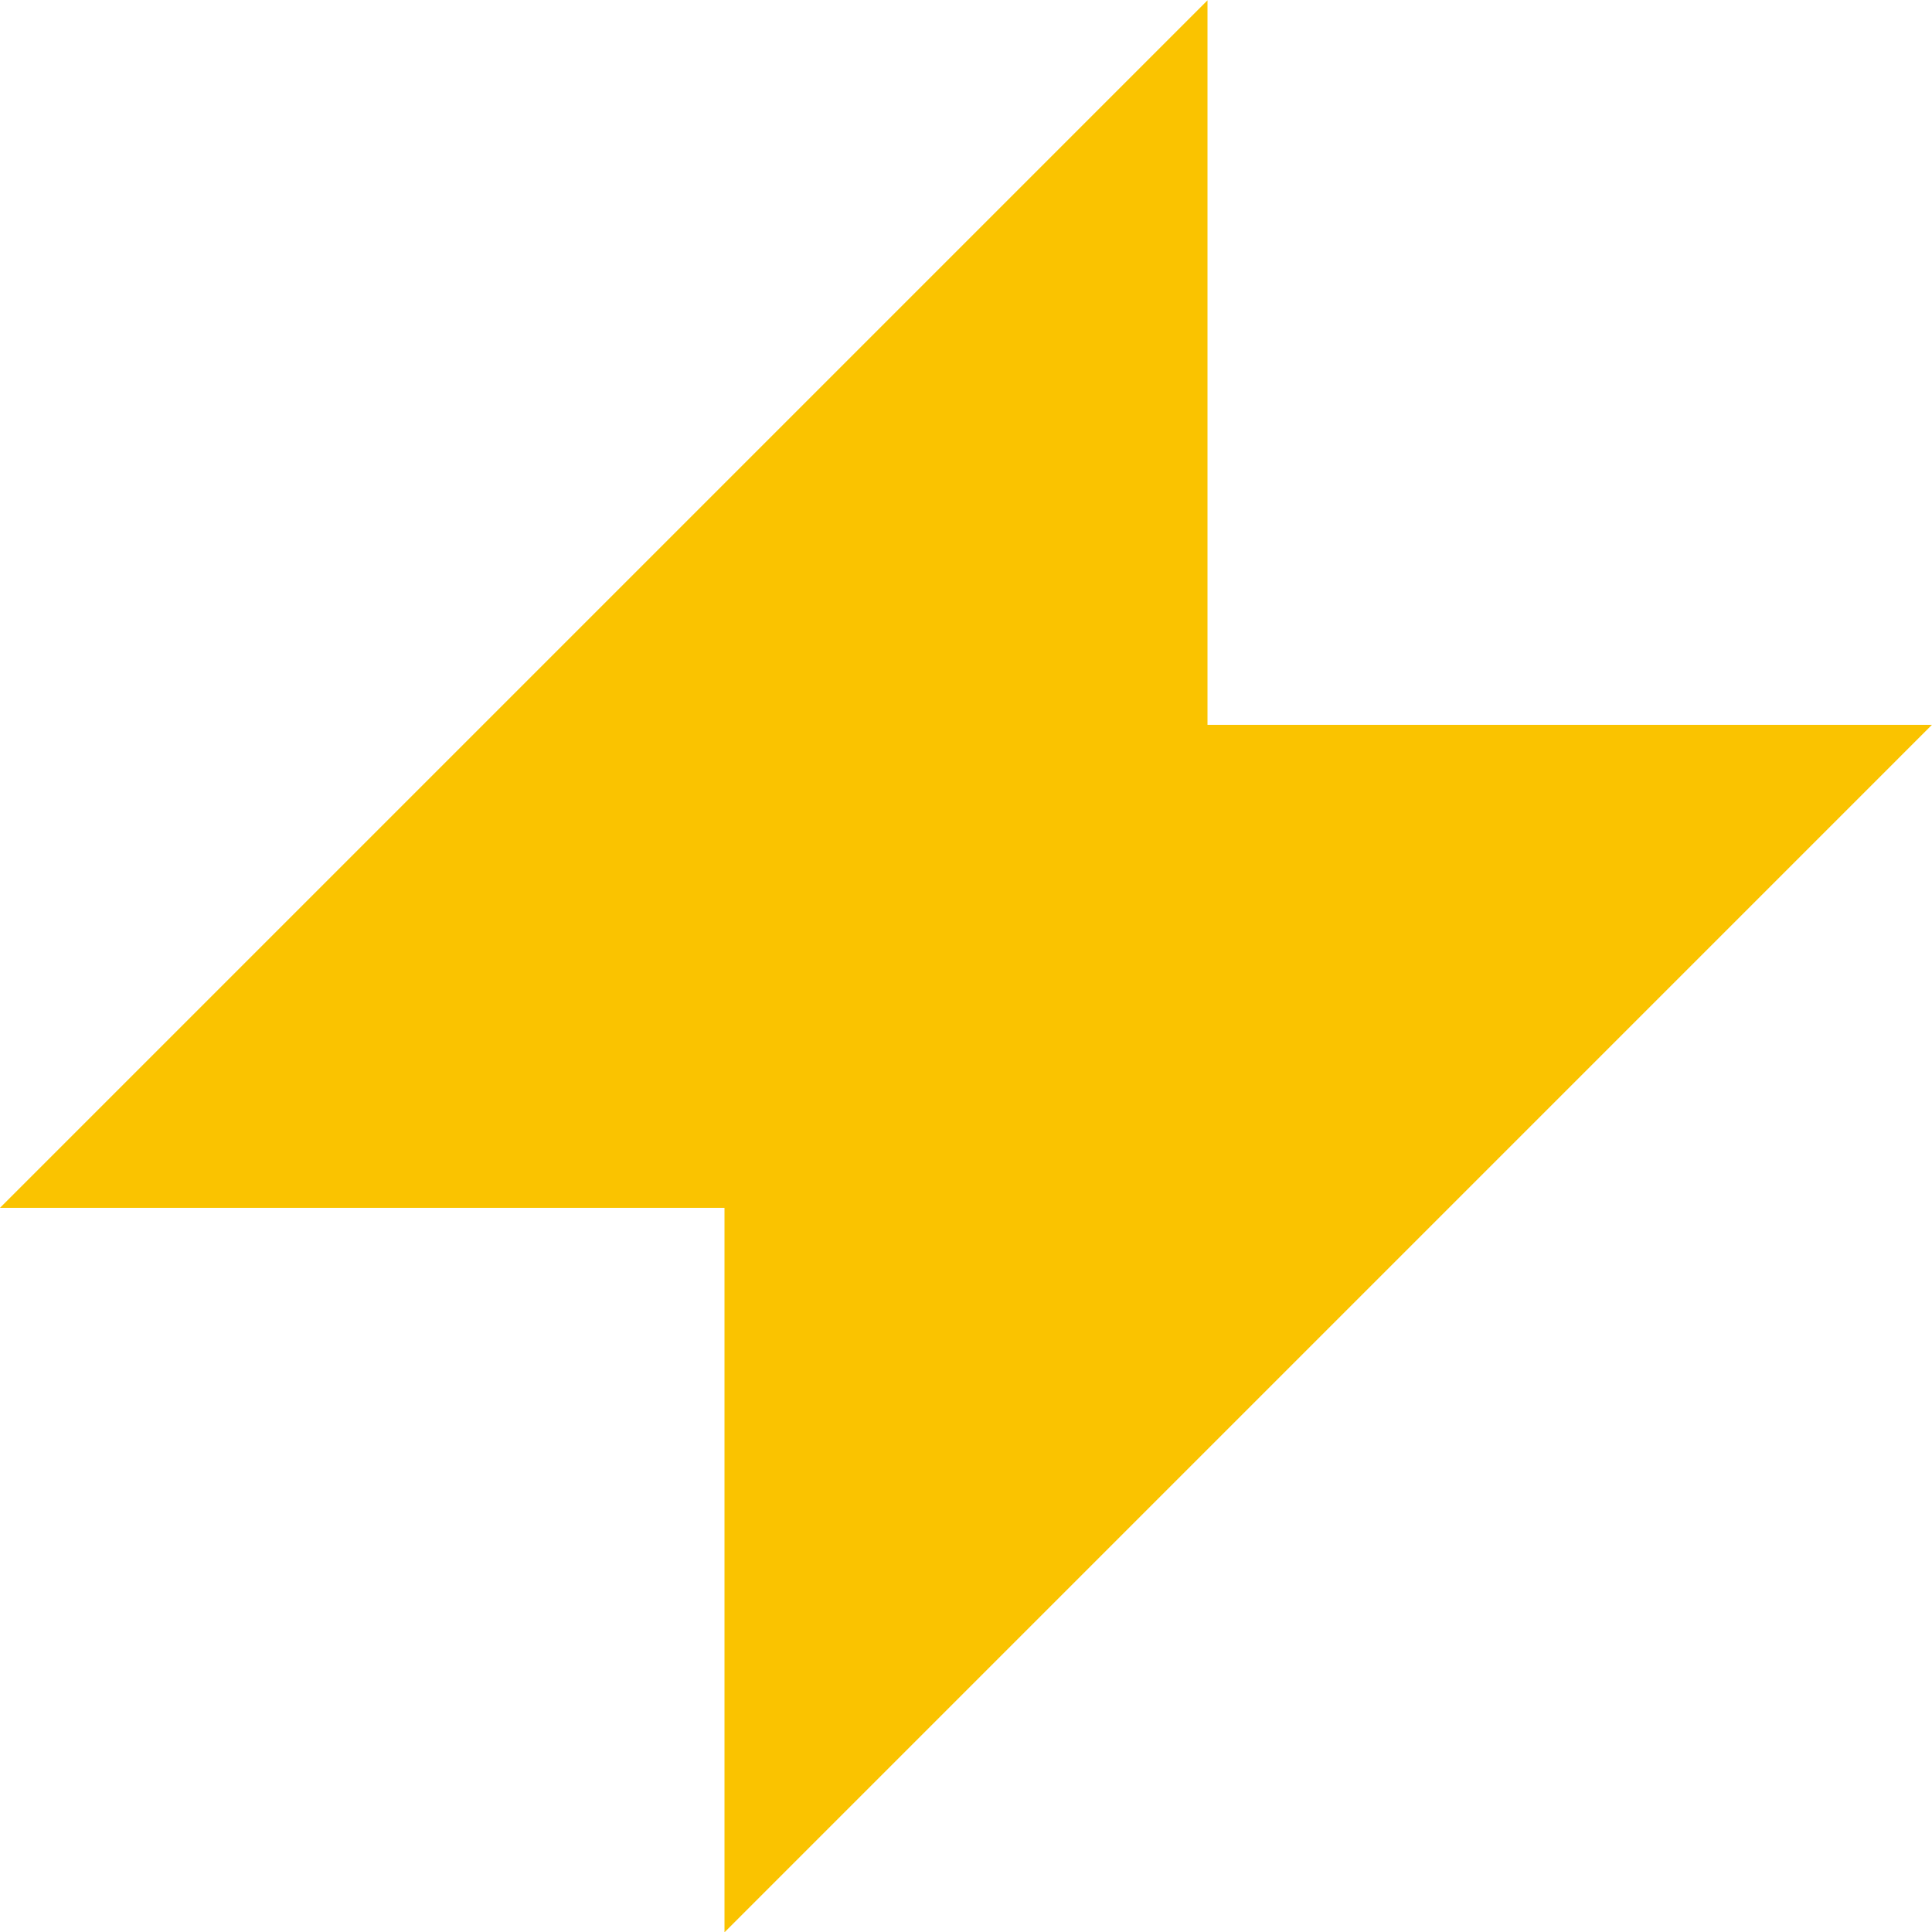 <svg width="48" height="48" viewBox="0 0 48 48" fill="none" xmlns="http://www.w3.org/2000/svg">
<g clip-path="url(#clip0_1709_811)">
<path d="M18 30.008H-0L30 0.008V18.008H47.999L18 48.008V30.008Z" fill="#FAC300"/>
</g>
<defs>
<clipPath id="clip0_1709_811">
<rect width="48" height="48" fill="white"/>
</clipPath>
</defs>
</svg>

